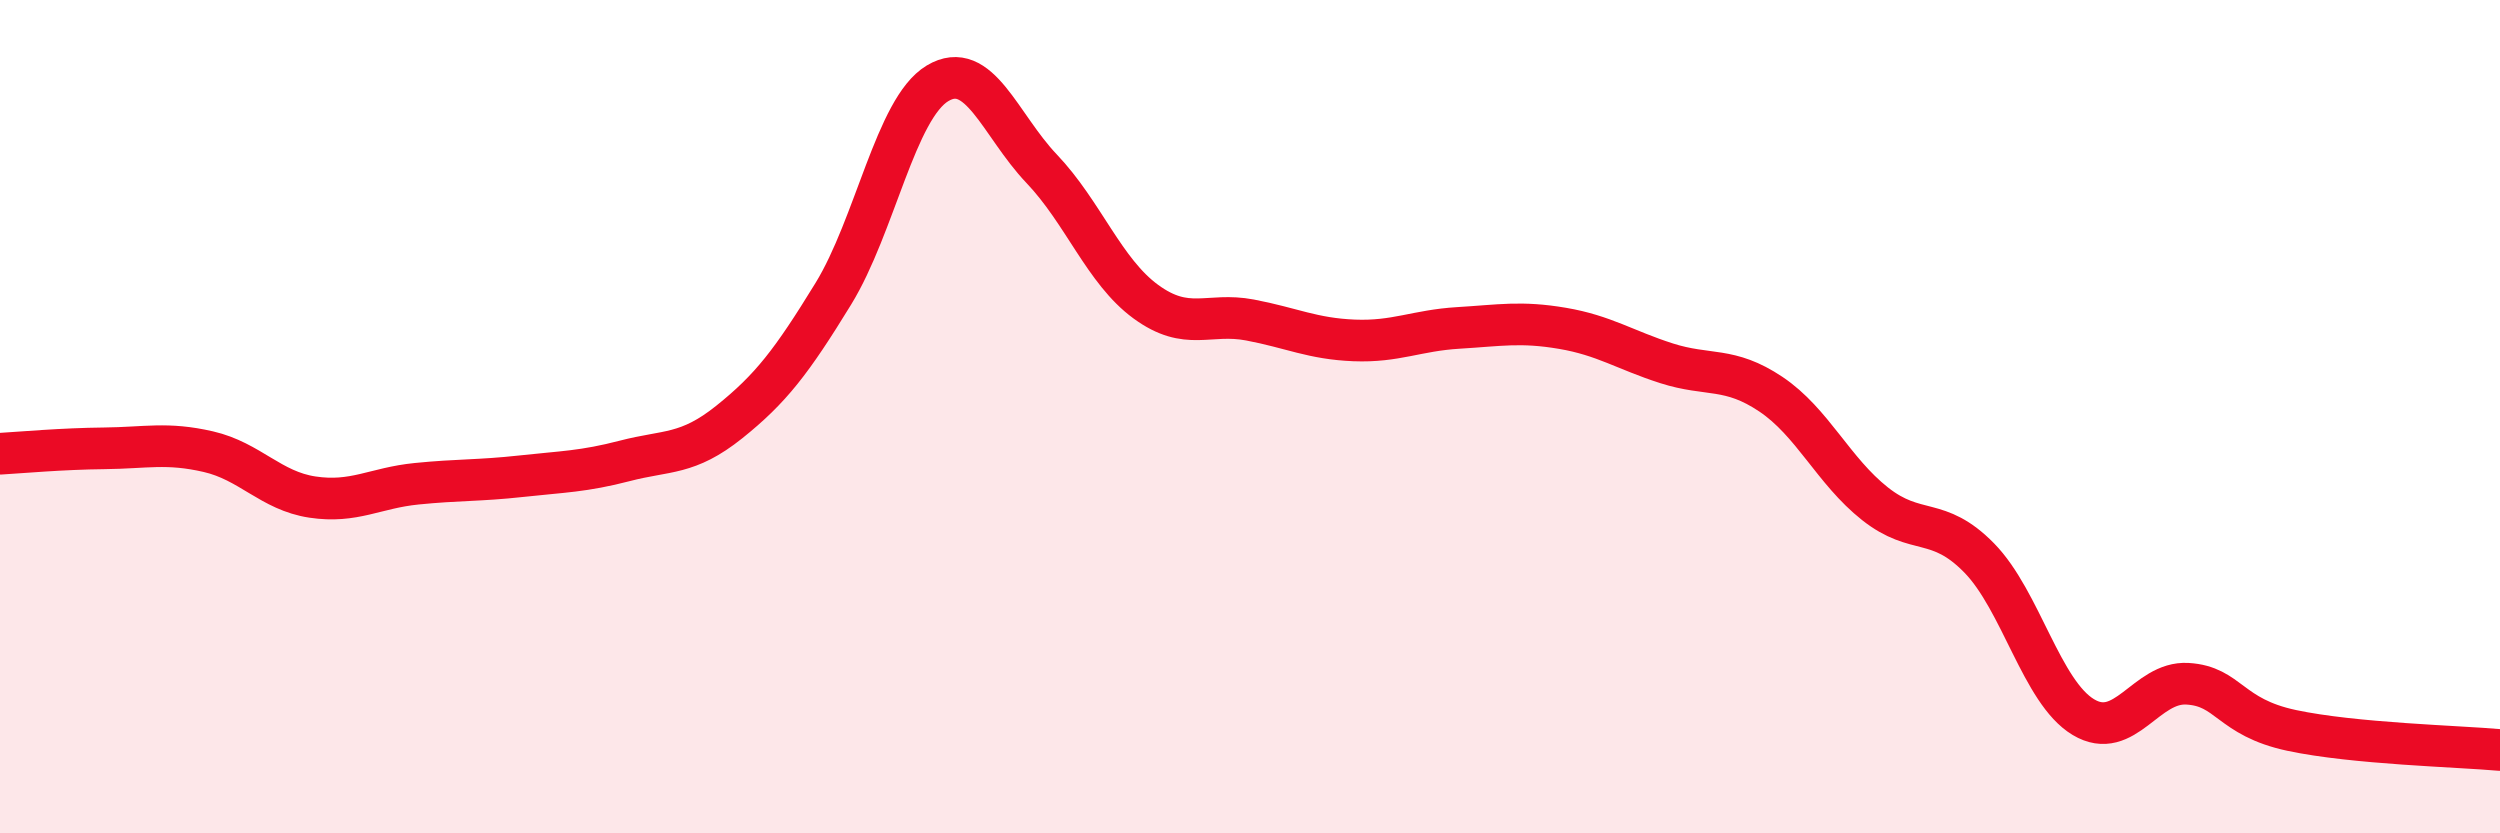
    <svg width="60" height="20" viewBox="0 0 60 20" xmlns="http://www.w3.org/2000/svg">
      <path
        d="M 0,10.89 C 0.5,10.86 1.5,10.77 2.5,10.76 C 3.5,10.75 4,10.61 5,10.84 C 6,11.07 6.5,11.78 7.5,11.93 C 8.5,12.08 9,11.71 10,11.61 C 11,11.51 11.5,11.54 12.5,11.43 C 13.5,11.32 14,11.32 15,11.06 C 16,10.8 16.5,10.93 17.5,10.13 C 18.5,9.33 19,8.68 20,7.05 C 21,5.42 21.5,2.6 22.5,2 C 23.5,1.4 24,3 25,4.05 C 26,5.1 26.5,6.51 27.5,7.24 C 28.5,7.97 29,7.49 30,7.68 C 31,7.87 31.5,8.13 32.5,8.17 C 33.5,8.21 34,7.93 35,7.87 C 36,7.81 36.5,7.71 37.5,7.88 C 38.5,8.05 39,8.4 40,8.72 C 41,9.04 41.5,8.79 42.5,9.46 C 43.5,10.13 44,11.3 45,12.09 C 46,12.88 46.5,12.37 47.5,13.39 C 48.5,14.41 49,16.61 50,17.21 C 51,17.81 51.5,16.35 52.5,16.41 C 53.5,16.47 53.5,17.21 55,17.53 C 56.5,17.85 59,17.91 60,18L60 20L0 20Z"
        fill="#EB0A25"
        opacity="0.1"
        stroke-linecap="round"
        stroke-linejoin="round"
      />
      <path
        d="M 0,10.89 C 0.5,10.86 1.5,10.77 2.5,10.76 C 3.5,10.75 4,10.61 5,10.84 C 6,11.07 6.5,11.78 7.5,11.93 C 8.5,12.08 9,11.71 10,11.61 C 11,11.51 11.5,11.54 12.5,11.43 C 13.5,11.32 14,11.32 15,11.06 C 16,10.8 16.5,10.93 17.5,10.13 C 18.5,9.33 19,8.68 20,7.05 C 21,5.42 21.5,2.6 22.5,2 C 23.5,1.4 24,3 25,4.05 C 26,5.1 26.5,6.51 27.5,7.24 C 28.5,7.97 29,7.49 30,7.68 C 31,7.87 31.5,8.13 32.5,8.17 C 33.5,8.21 34,7.93 35,7.87 C 36,7.81 36.5,7.71 37.5,7.88 C 38.5,8.05 39,8.4 40,8.72 C 41,9.04 41.5,8.79 42.5,9.46 C 43.5,10.13 44,11.3 45,12.09 C 46,12.88 46.5,12.37 47.5,13.39 C 48.5,14.41 49,16.61 50,17.21 C 51,17.81 51.5,16.35 52.5,16.41 C 53.5,16.47 53.5,17.21 55,17.53 C 56.5,17.85 59,17.91 60,18"
        stroke="#EB0A25"
        stroke-width="1"
        fill="none"
        stroke-linecap="round"
        stroke-linejoin="round"
      />
    </svg>
  